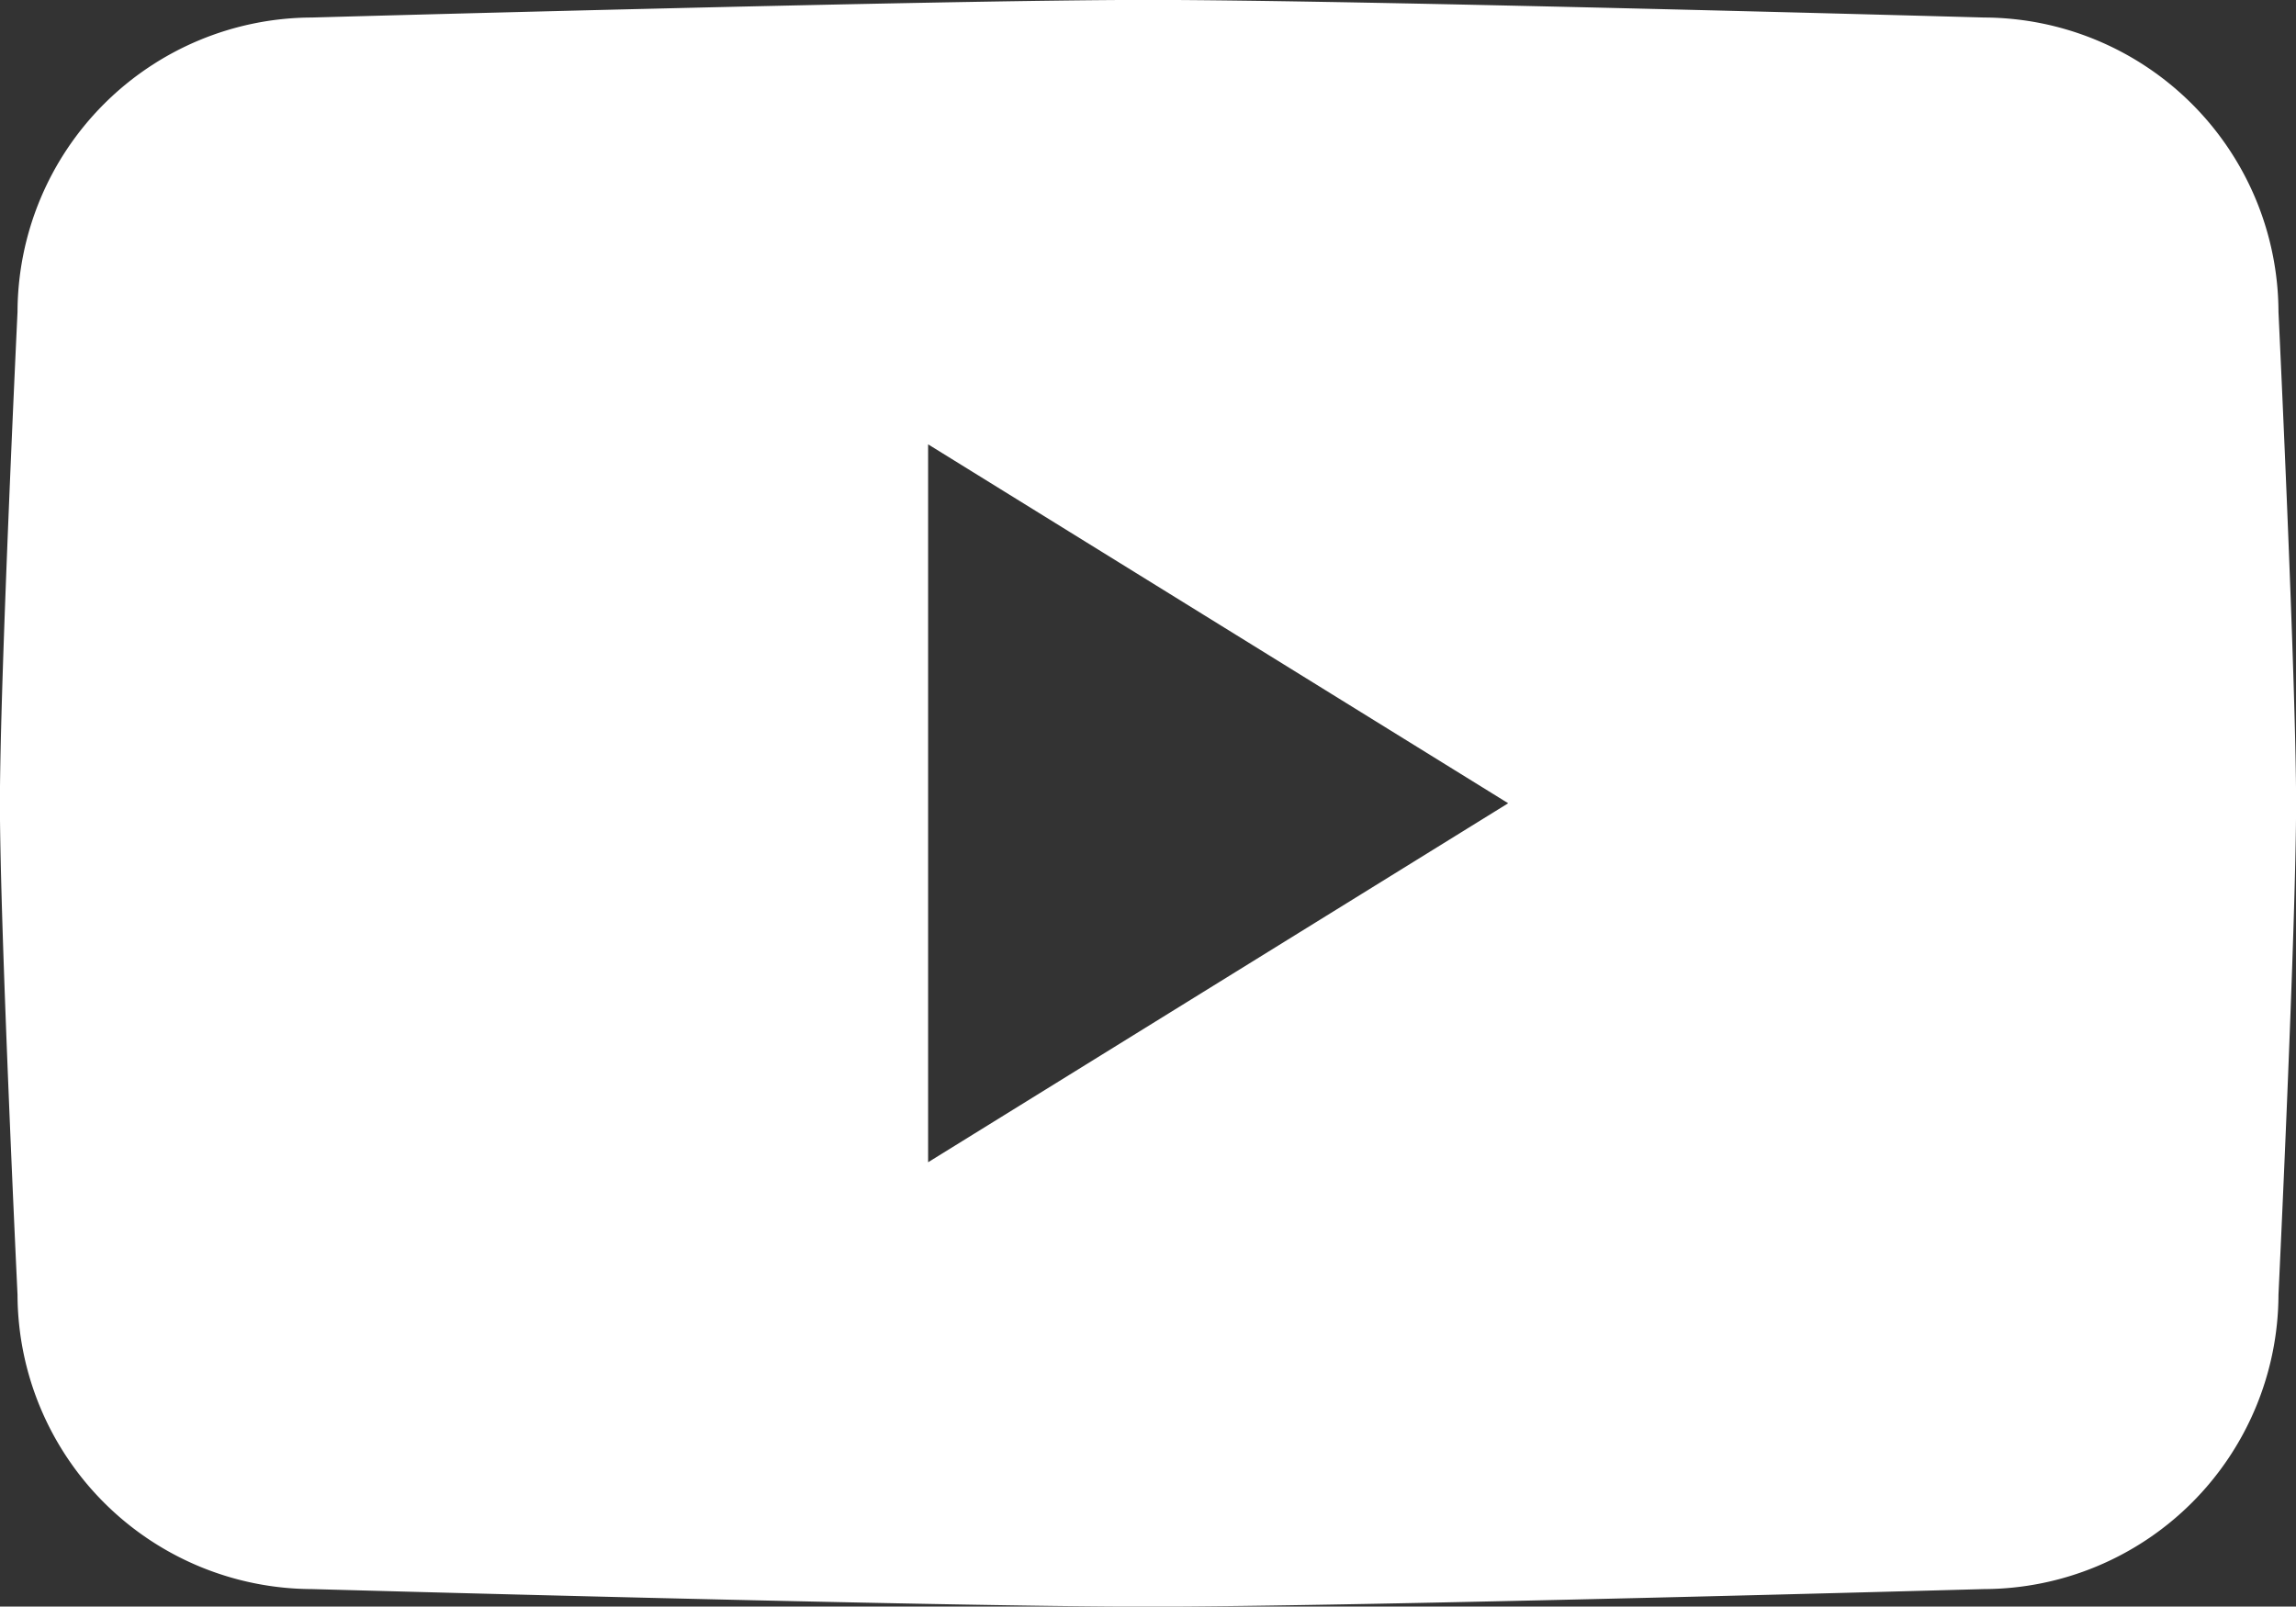 <svg xmlns="http://www.w3.org/2000/svg" width="52.156" height="36.5" viewBox="0 0 52.156 36.5"><rect x="0" y="0" width="52.156" height="36.5" fill="#333333" stroke="none"/><g transform="translate(0 0)"><path d="M-451.945,102.086a6.708,6.708,0,0,0-6.688-6.688s-14.243-.4-18.992-.4-18.992.4-18.992.4a6.708,6.708,0,0,0-6.688,6.688s-.4,8.369-.4,11.164.4,11.164.4,11.164a6.708,6.708,0,0,0,6.688,6.688s14.243.4,18.992.4,18.992-.4,18.992-.4a6.708,6.708,0,0,0,6.688-6.688s.4-8.362.4-11.164S-451.945,102.086-451.945,102.086Zm-30.675,19.319v-16.31l13.177,8.154Z" transform="translate(503.703 -95)" fill="#fff"/></g></svg>